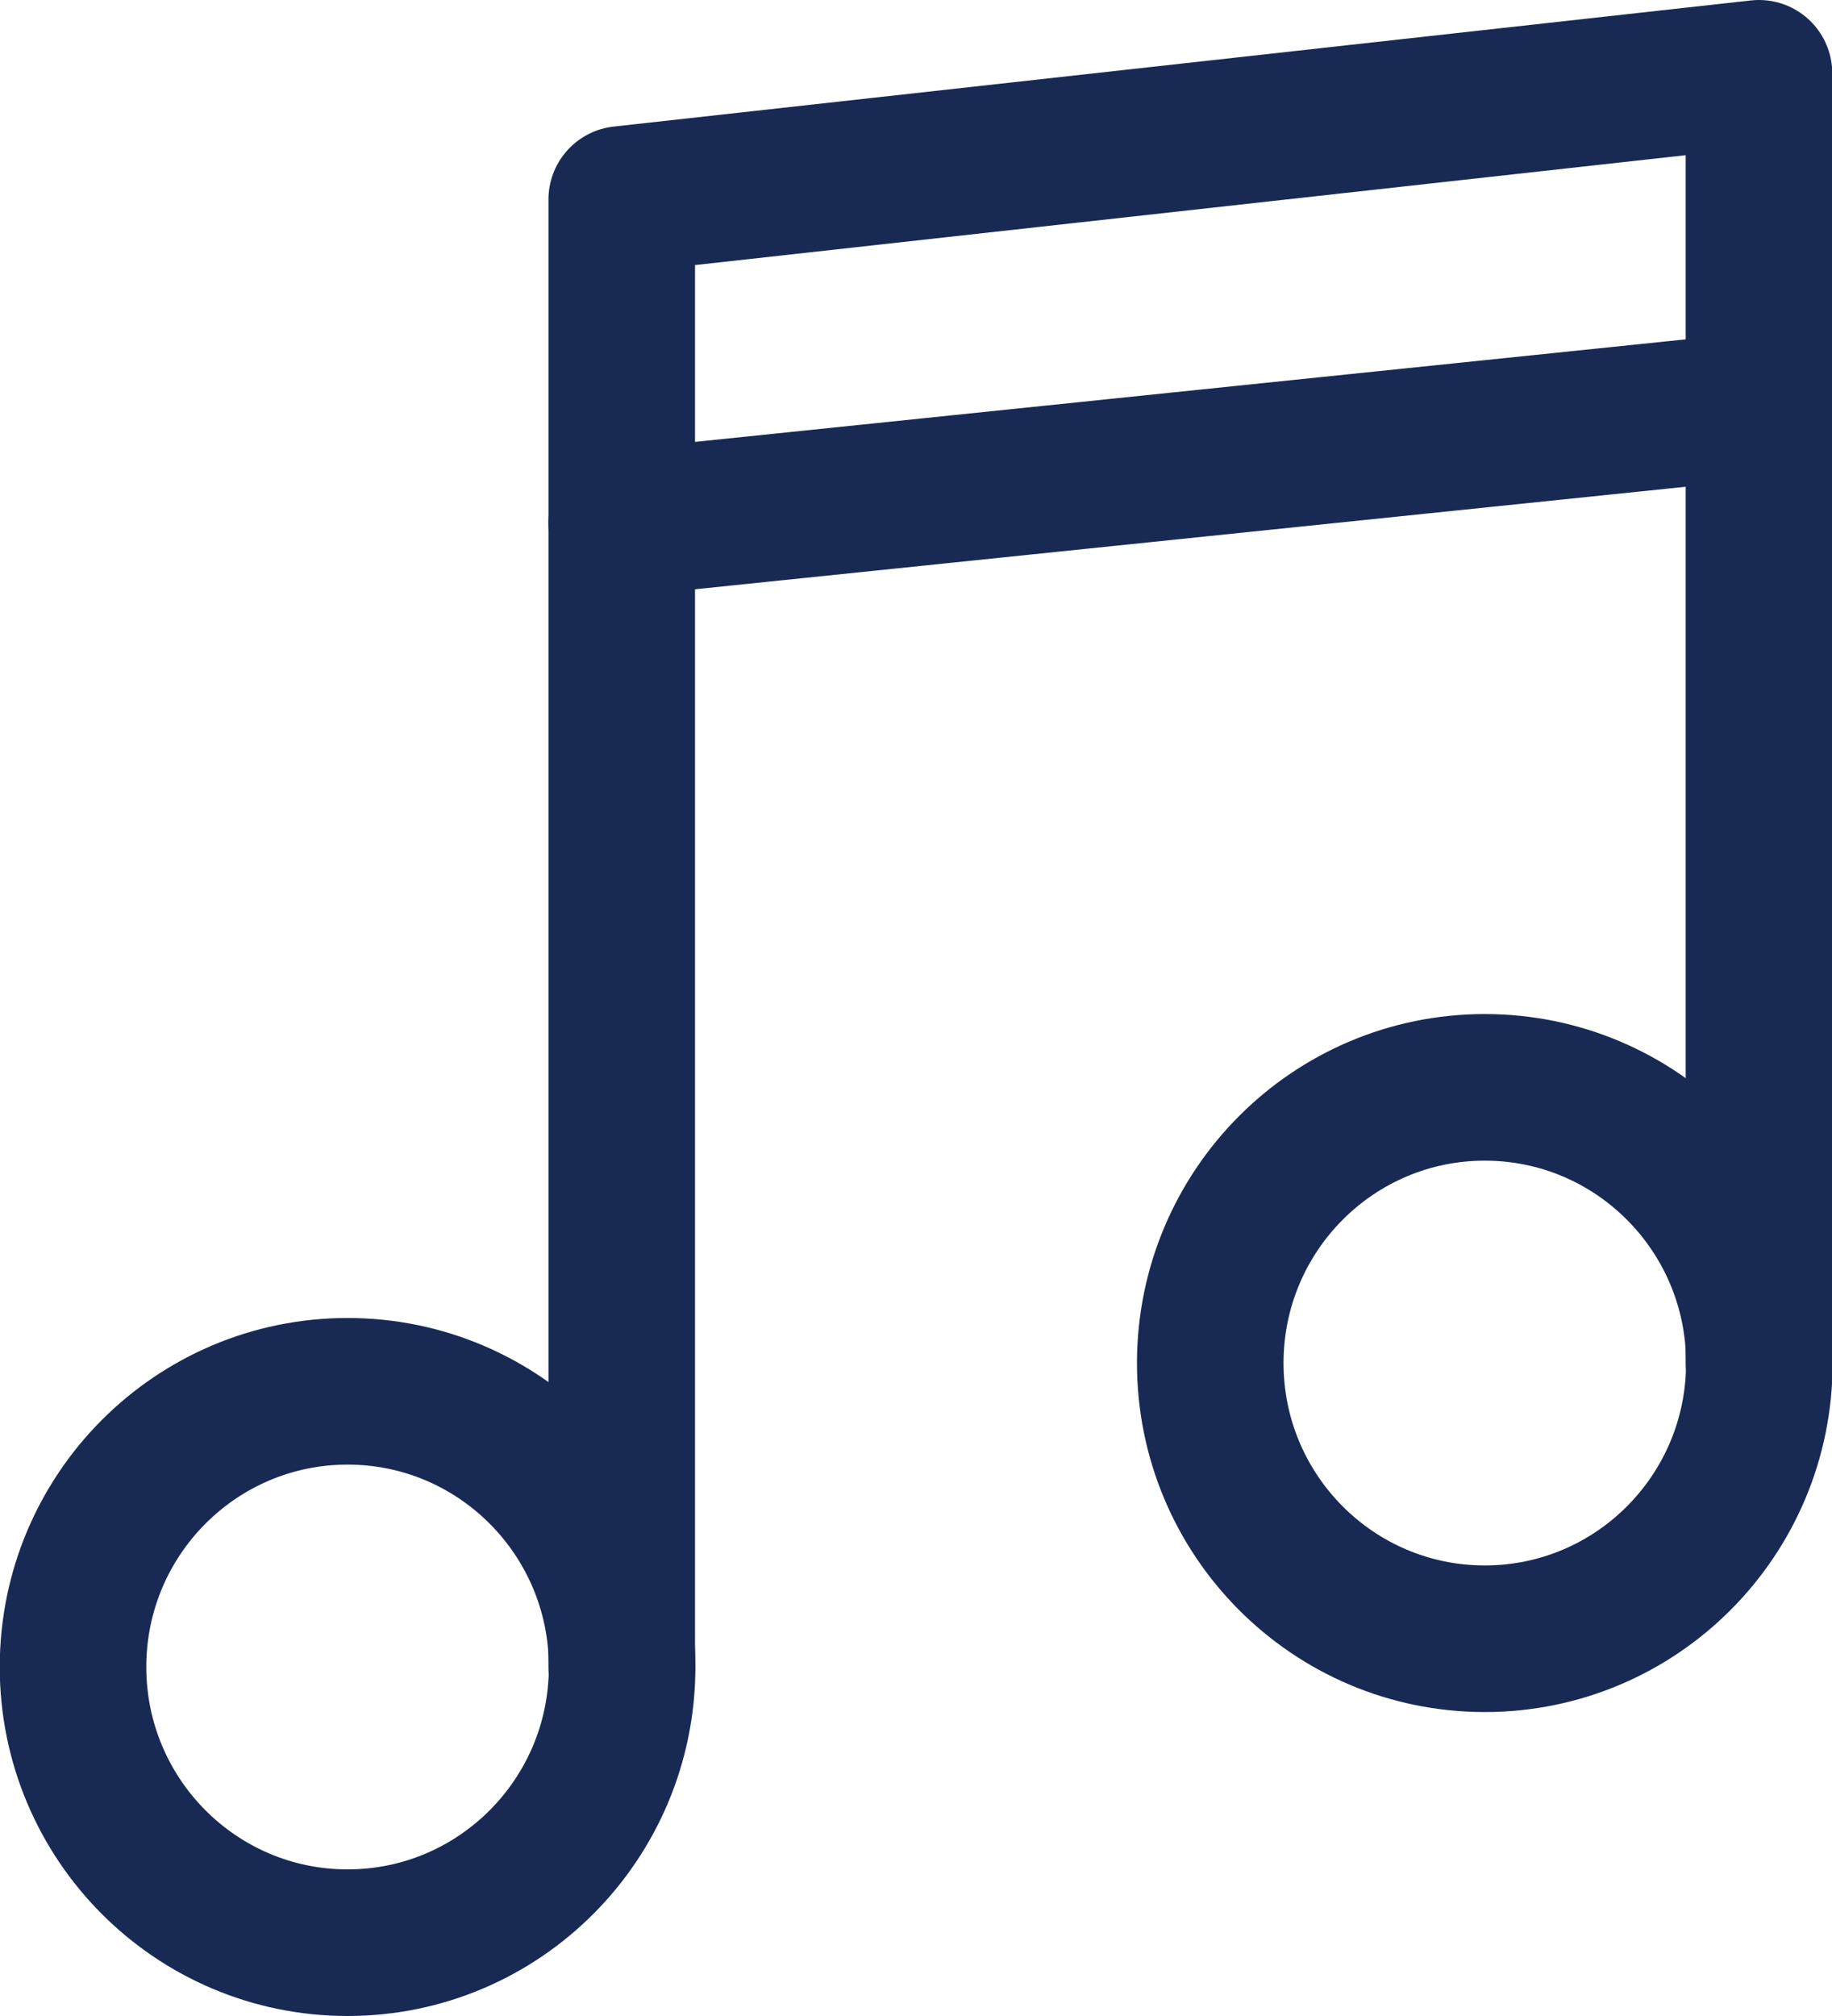 <?xml version="1.0" encoding="UTF-8"?>
<svg xmlns="http://www.w3.org/2000/svg" width="50" height="55" viewBox="0 0 50 55" fill="none">
  <g clip-path="url(#clip0_104_306)">
    <path d="M9.486 53C13.624 53 16.979 49.632 16.979 45.478C16.979 41.324 13.624 37.957 9.486 37.957C5.348 37.957 1.993 41.324 1.993 45.478C1.993 49.632 5.348 53 9.486 53Z" stroke="#182A54" stroke-width="4" stroke-linecap="round" stroke-linejoin="round"></path>
    <path d="M40.524 44.708C44.662 44.708 48.017 41.341 48.017 37.187C48.017 33.033 44.662 29.665 40.524 29.665C36.386 29.665 33.031 33.033 33.031 37.187C33.031 41.341 36.386 44.708 40.524 44.708Z" stroke="#182A54" stroke-width="4" stroke-linecap="round" stroke-linejoin="round"></path>
    <path d="M48.007 37.187V2L16.969 5.441V45.478" stroke="#182A54" stroke-width="4" stroke-linecap="round" stroke-linejoin="round"></path>
    <path d="M16.969 14.273L48.007 11.062" stroke="#182A54" stroke-width="4" stroke-linecap="round" stroke-linejoin="round"></path>
  </g>
  <defs>
    <clipPath id="clip0_104_306">
      <rect width="50" height="55" fill="white"></rect>
    </clipPath>
  </defs>
</svg>
